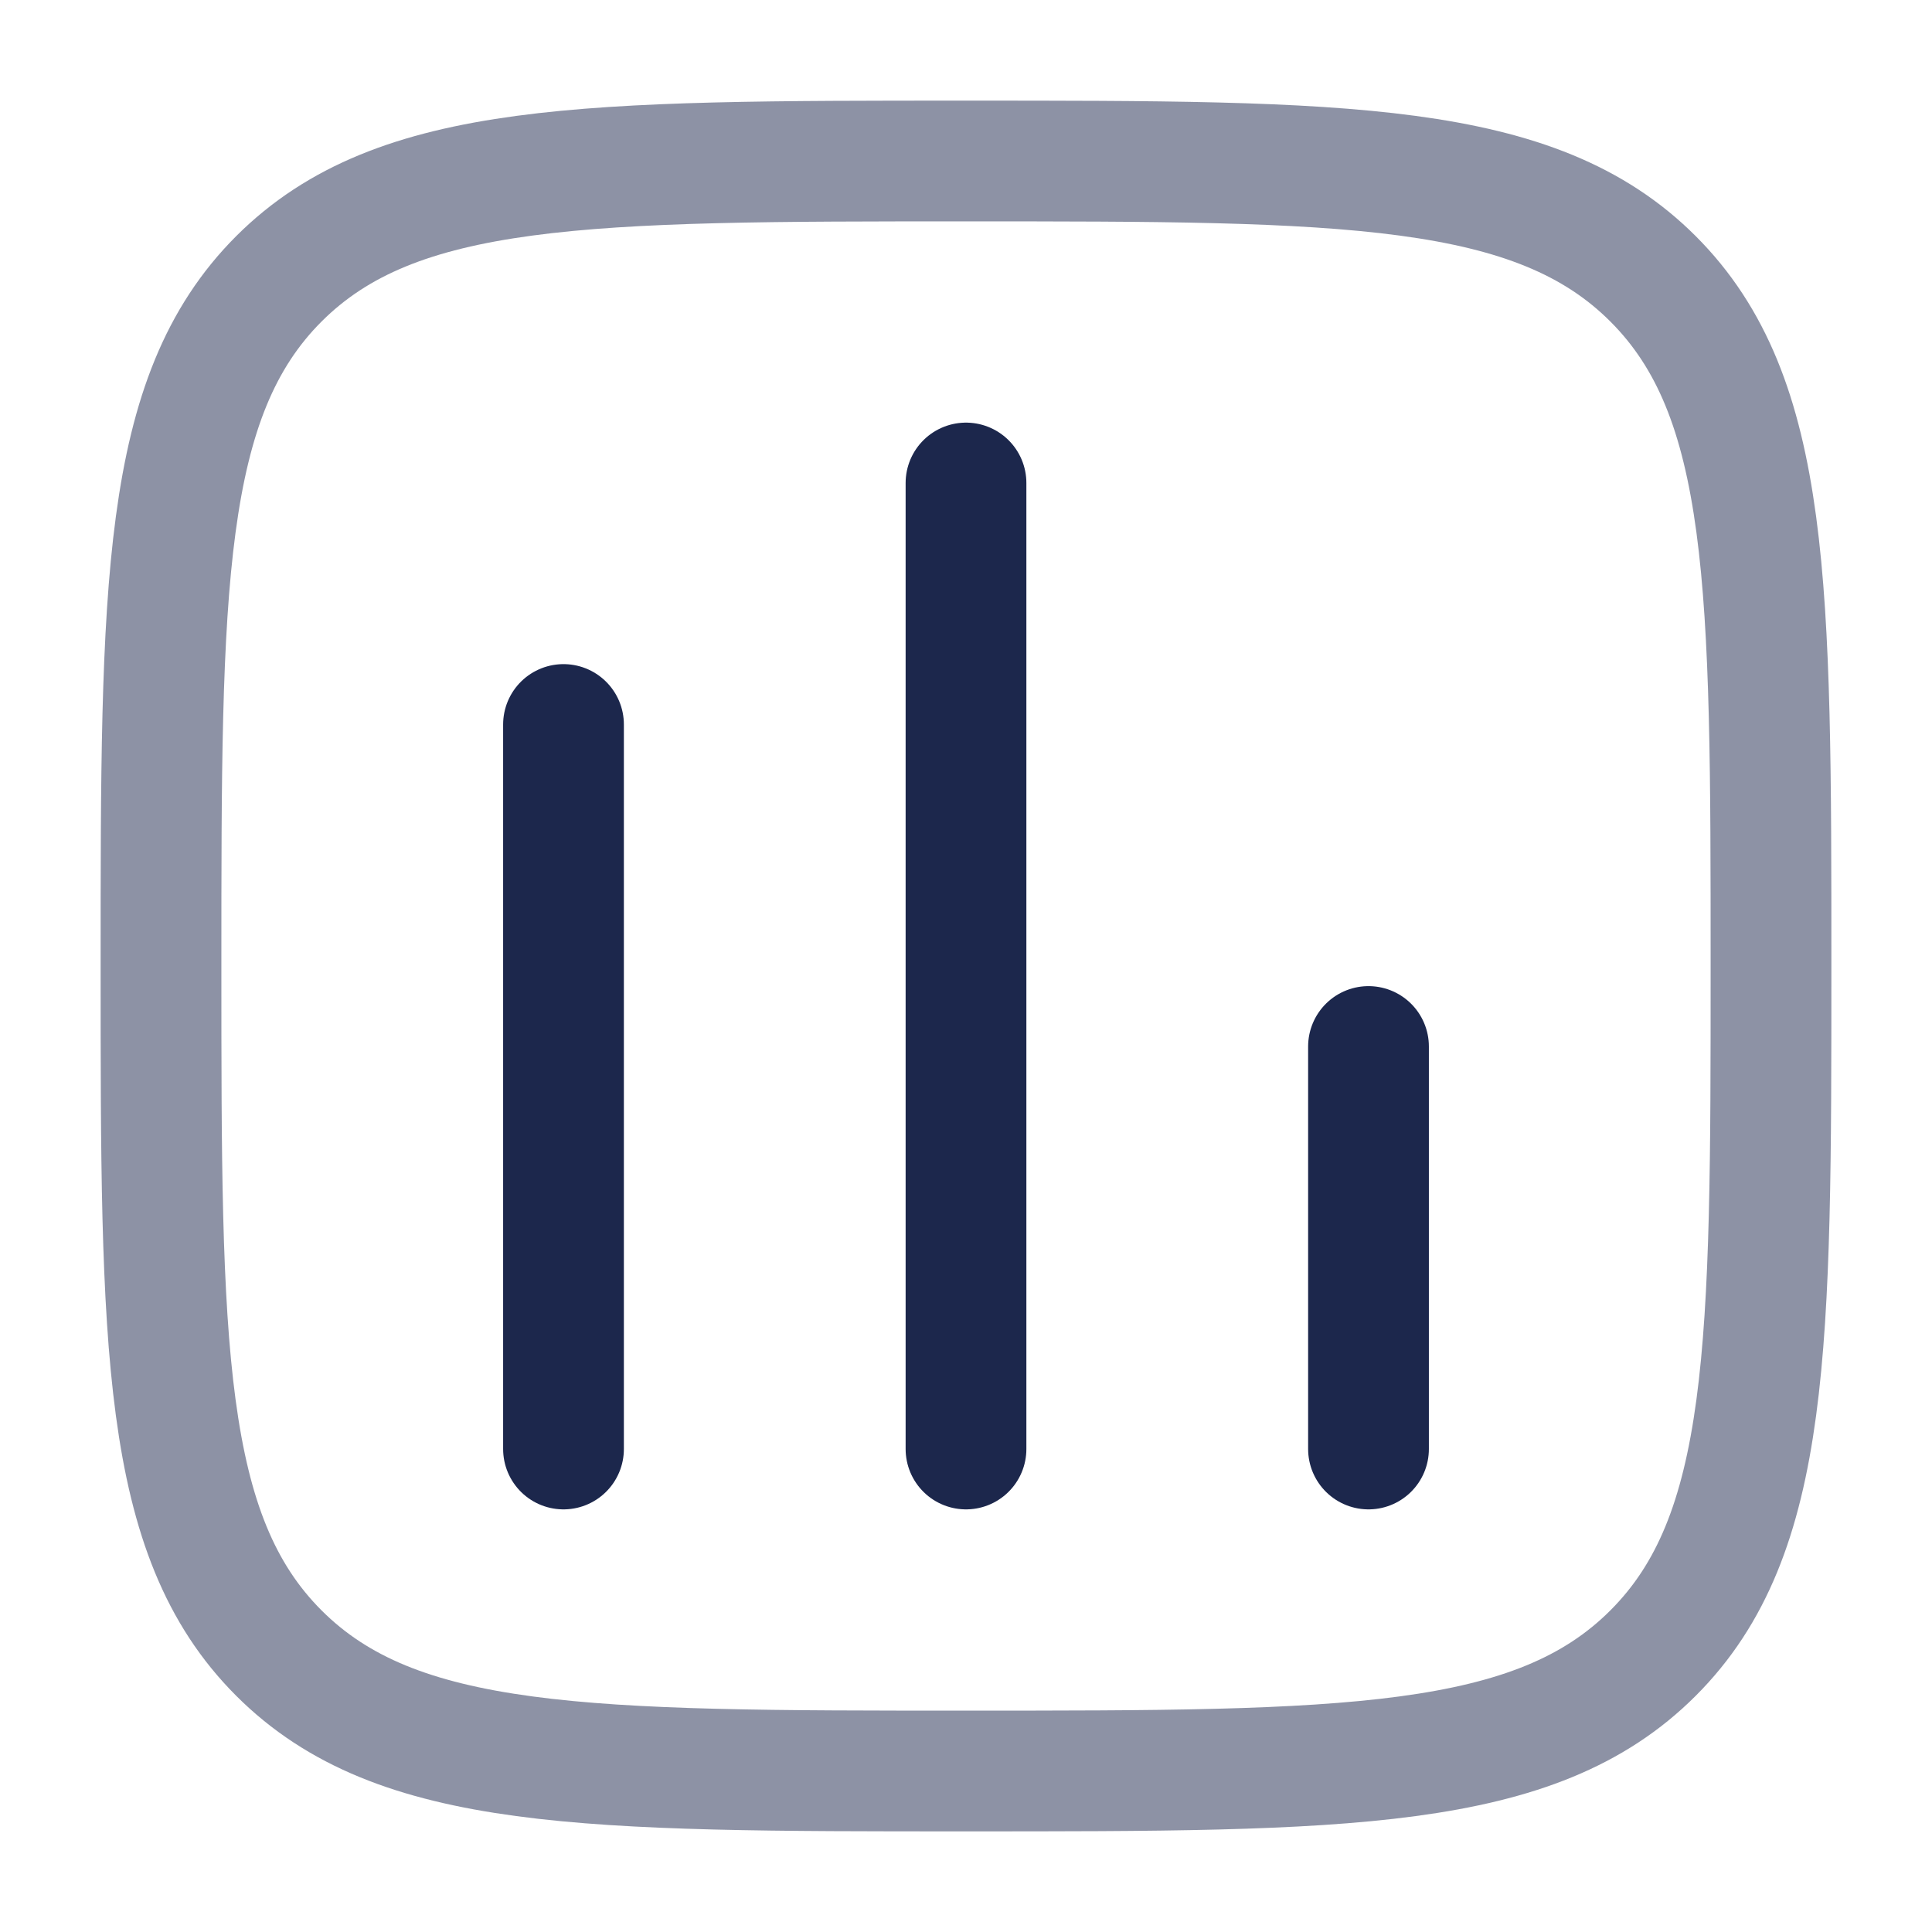 <svg xmlns="http://www.w3.org/2000/svg" width="800px" height="800px" viewBox="0 0 24 24" fill="none"><path opacity="0.5" d="M2 12C2 7.286 2 4.929 3.464 3.464C4.929 2 7.286 2 12 2C16.714 2 19.071 2 20.535 3.464C22 4.929 22 7.286 22 12C22 16.714 22 19.071 20.535 20.535C19.071 22 16.714 22 12 22C7.286 22 4.929 22 3.464 20.535C2 19.071 2 16.714 2 12Z" stroke="#1C274C" stroke-width="1.5"></path><path d="M7 18V9" stroke="#1C274C" stroke-width="1.5" stroke-linecap="round"></path><path d="M12 18V6" stroke="#1C274C" stroke-width="1.5" stroke-linecap="round"></path><path d="M17 18V13" stroke="#1C274C" stroke-width="1.5" stroke-linecap="round"></path></svg>